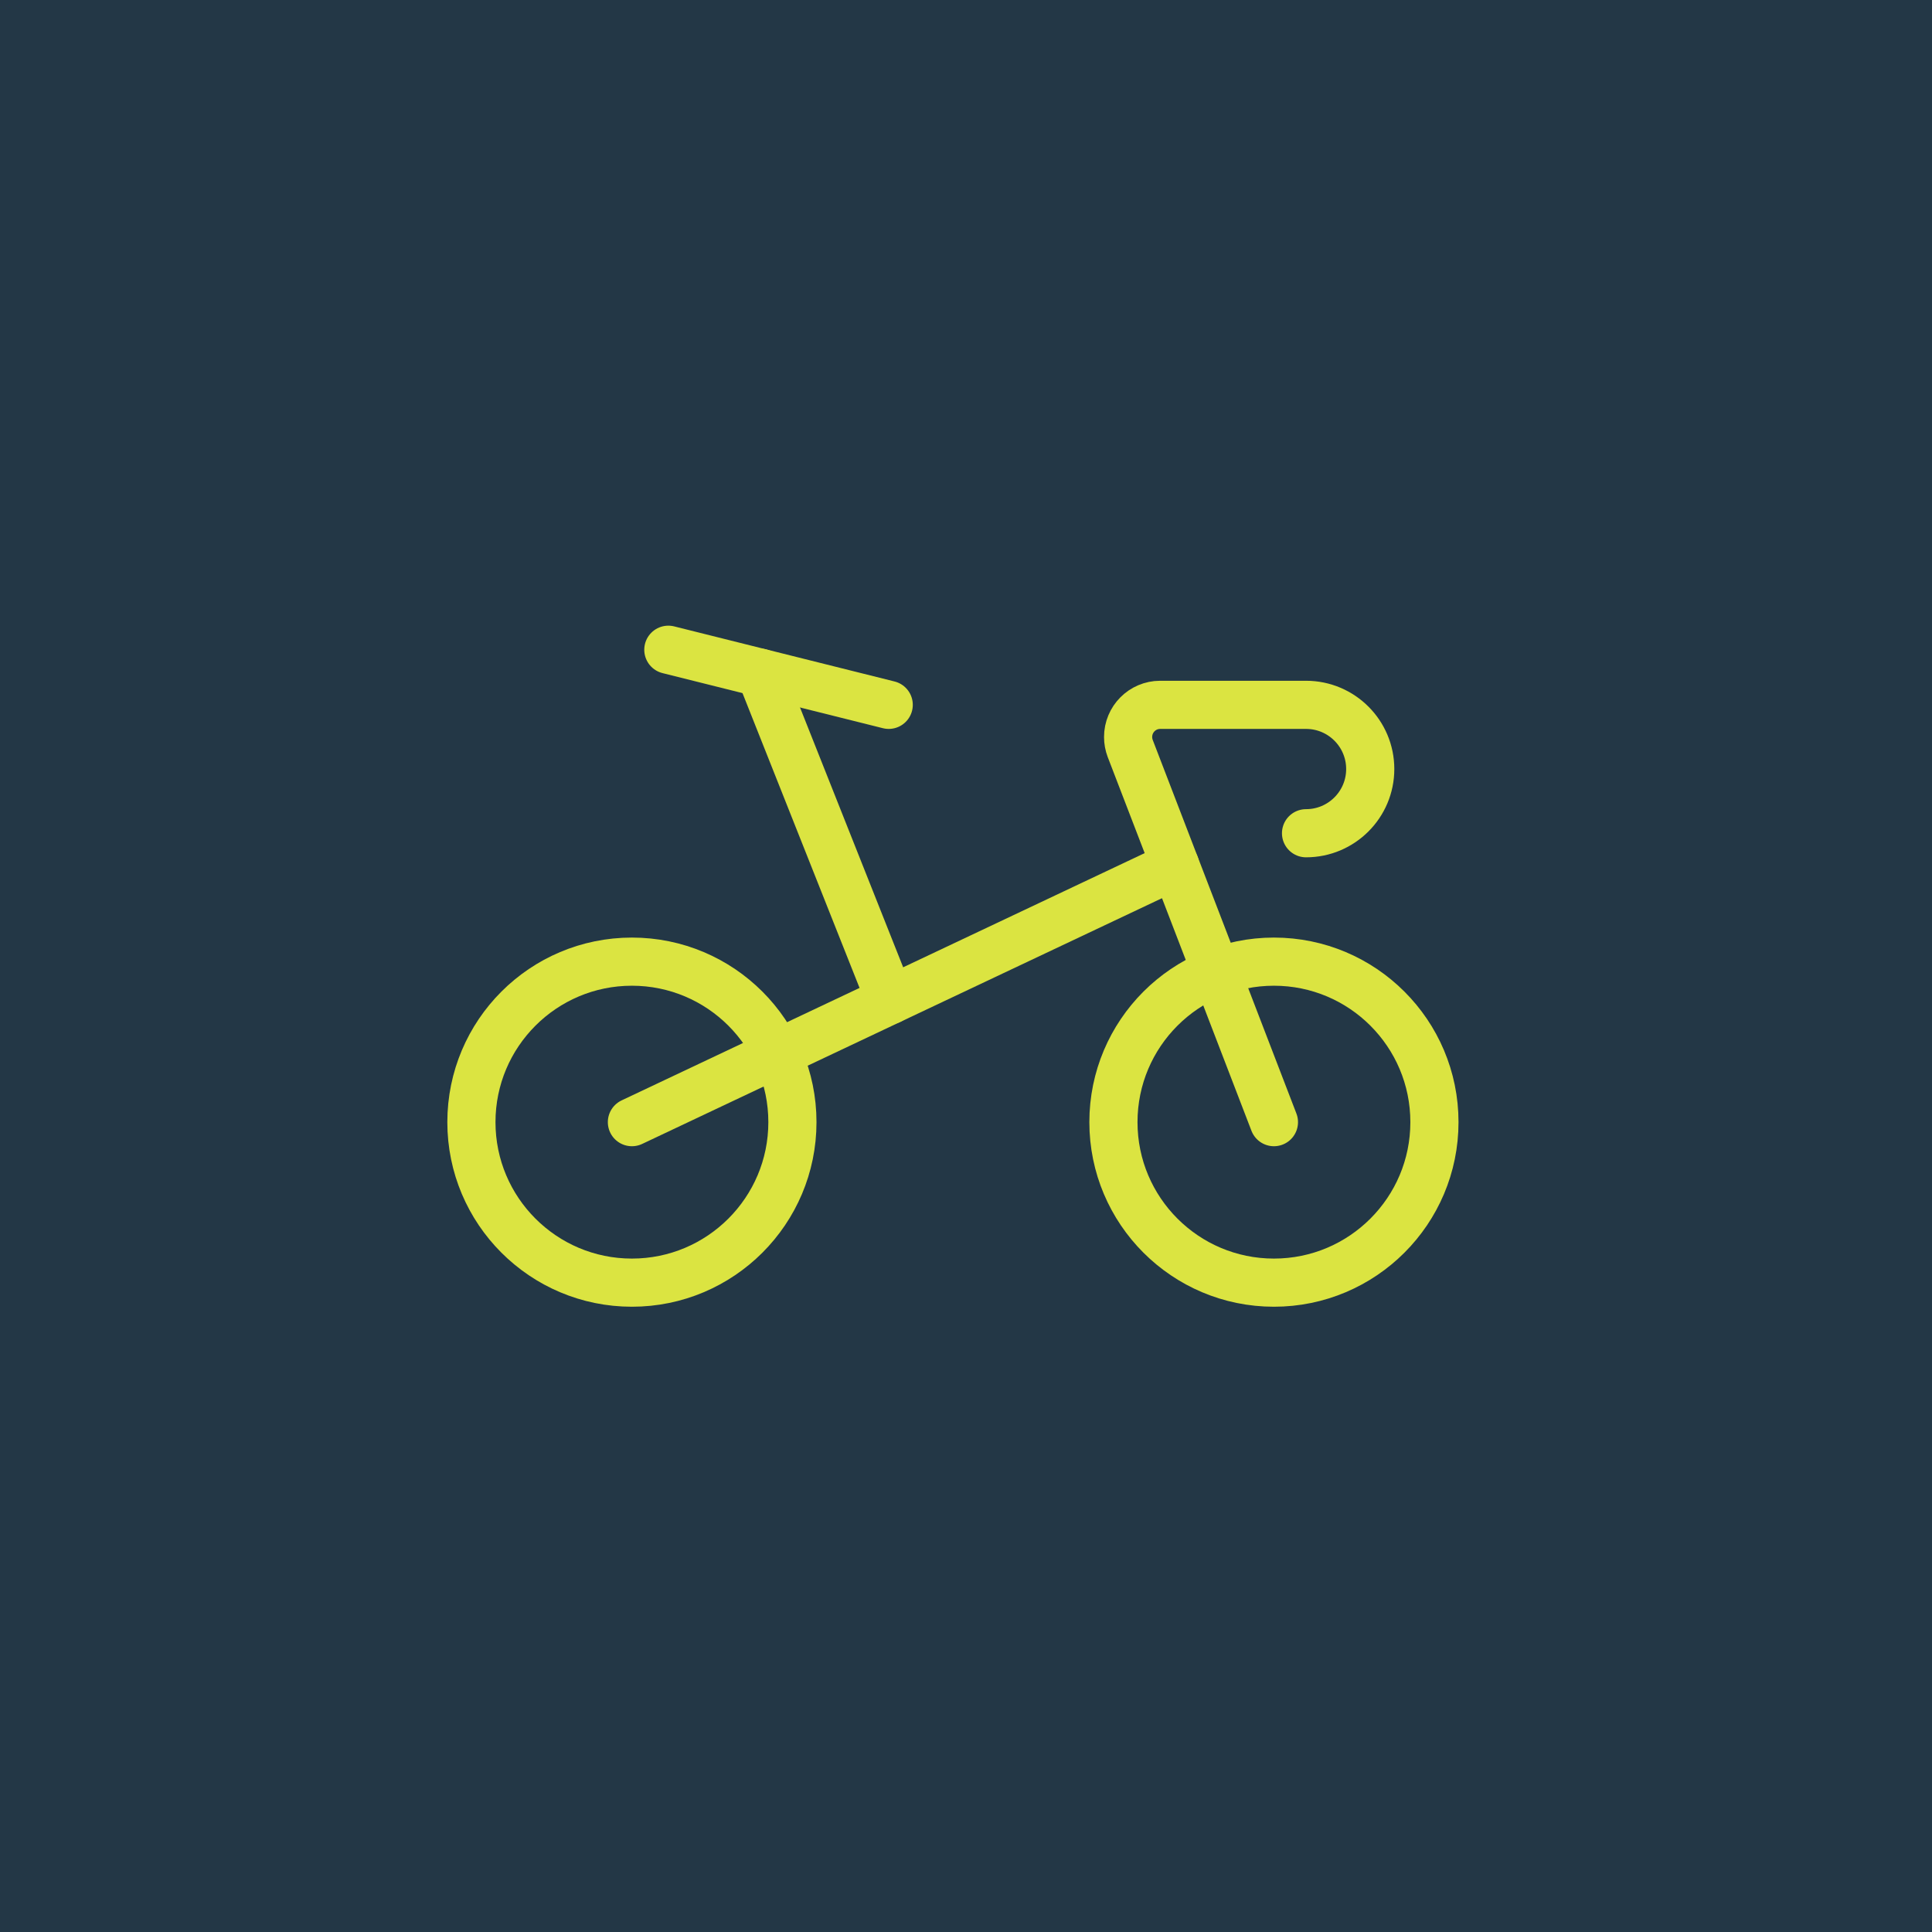 <?xml version="1.0" encoding="UTF-8"?>
<svg xmlns="http://www.w3.org/2000/svg" xmlns:xlink="http://www.w3.org/1999/xlink" width="130px" height="130px" viewBox="0 0 130 130" version="1.1">
  <!-- Generator: Sketch 63.1 (92452) - https://sketch.com -->
  <title>icon-bike</title>
  <desc>Created with Sketch.</desc>
  <g id="Desktop" stroke="none" stroke-width="1" fill="none" fill-rule="evenodd">
    <g id="COW9243-DowntownWebsite-R1" transform="translate(-735, -4432)">
      <g id="Getting-Here" transform="translate(0, 4019)">
        <g id="Bike" transform="translate(735, 413)">
          <g id="icon-bike">
            <rect id="Rectangle" fill="#233746" x="0" y="0" width="130" height="130"></rect>
            <g id="streamline-icon-bicycle-sports@48x48" transform="translate(31, 43)" stroke="#DBE441" stroke-linecap="round" stroke-linejoin="round" stroke-width="3.24">
              <path d="M11.52,21.707 C17.484,21.707 22.32,26.542 22.32,32.507 C22.32,38.471 17.484,43.307 11.52,43.307 C5.556,43.307 0.72,38.471 0.72,32.507 C0.72,26.542 5.556,21.707 11.52,21.707 Z" id="Path"></path>
              <path d="M54.72,21.707 C60.684,21.707 65.52,26.542 65.52,32.507 C65.52,38.471 60.684,43.307 54.72,43.307 C48.756,43.307 43.92,38.471 43.92,32.507 C43.92,26.542 48.756,21.707 54.72,21.707 Z" id="Path"></path>
              <path d="M56.88,13.067 C59.265,13.067 61.2,11.131 61.2,8.747 C61.2,6.362 59.265,4.427 56.88,4.427 L47.065,4.427 C45.87,4.429 44.905,5.4 44.908,6.595 C44.908,6.857 44.957,7.116 45.049,7.361 L54.72,32.507" id="Path"></path>
              <line x1="28.8" y1="4.427" x2="13.971" y2="0.72" id="Path"></line>
              <line x1="28.904" y1="24.29" x2="20.16" y2="2.267" id="Path"></line>
              <line x1="11.52" y1="32.507" x2="48.073" y2="15.227" id="Path"></line>
            </g>
          </g>
        </g>
      </g>
    </g>
  </g>
</svg>
